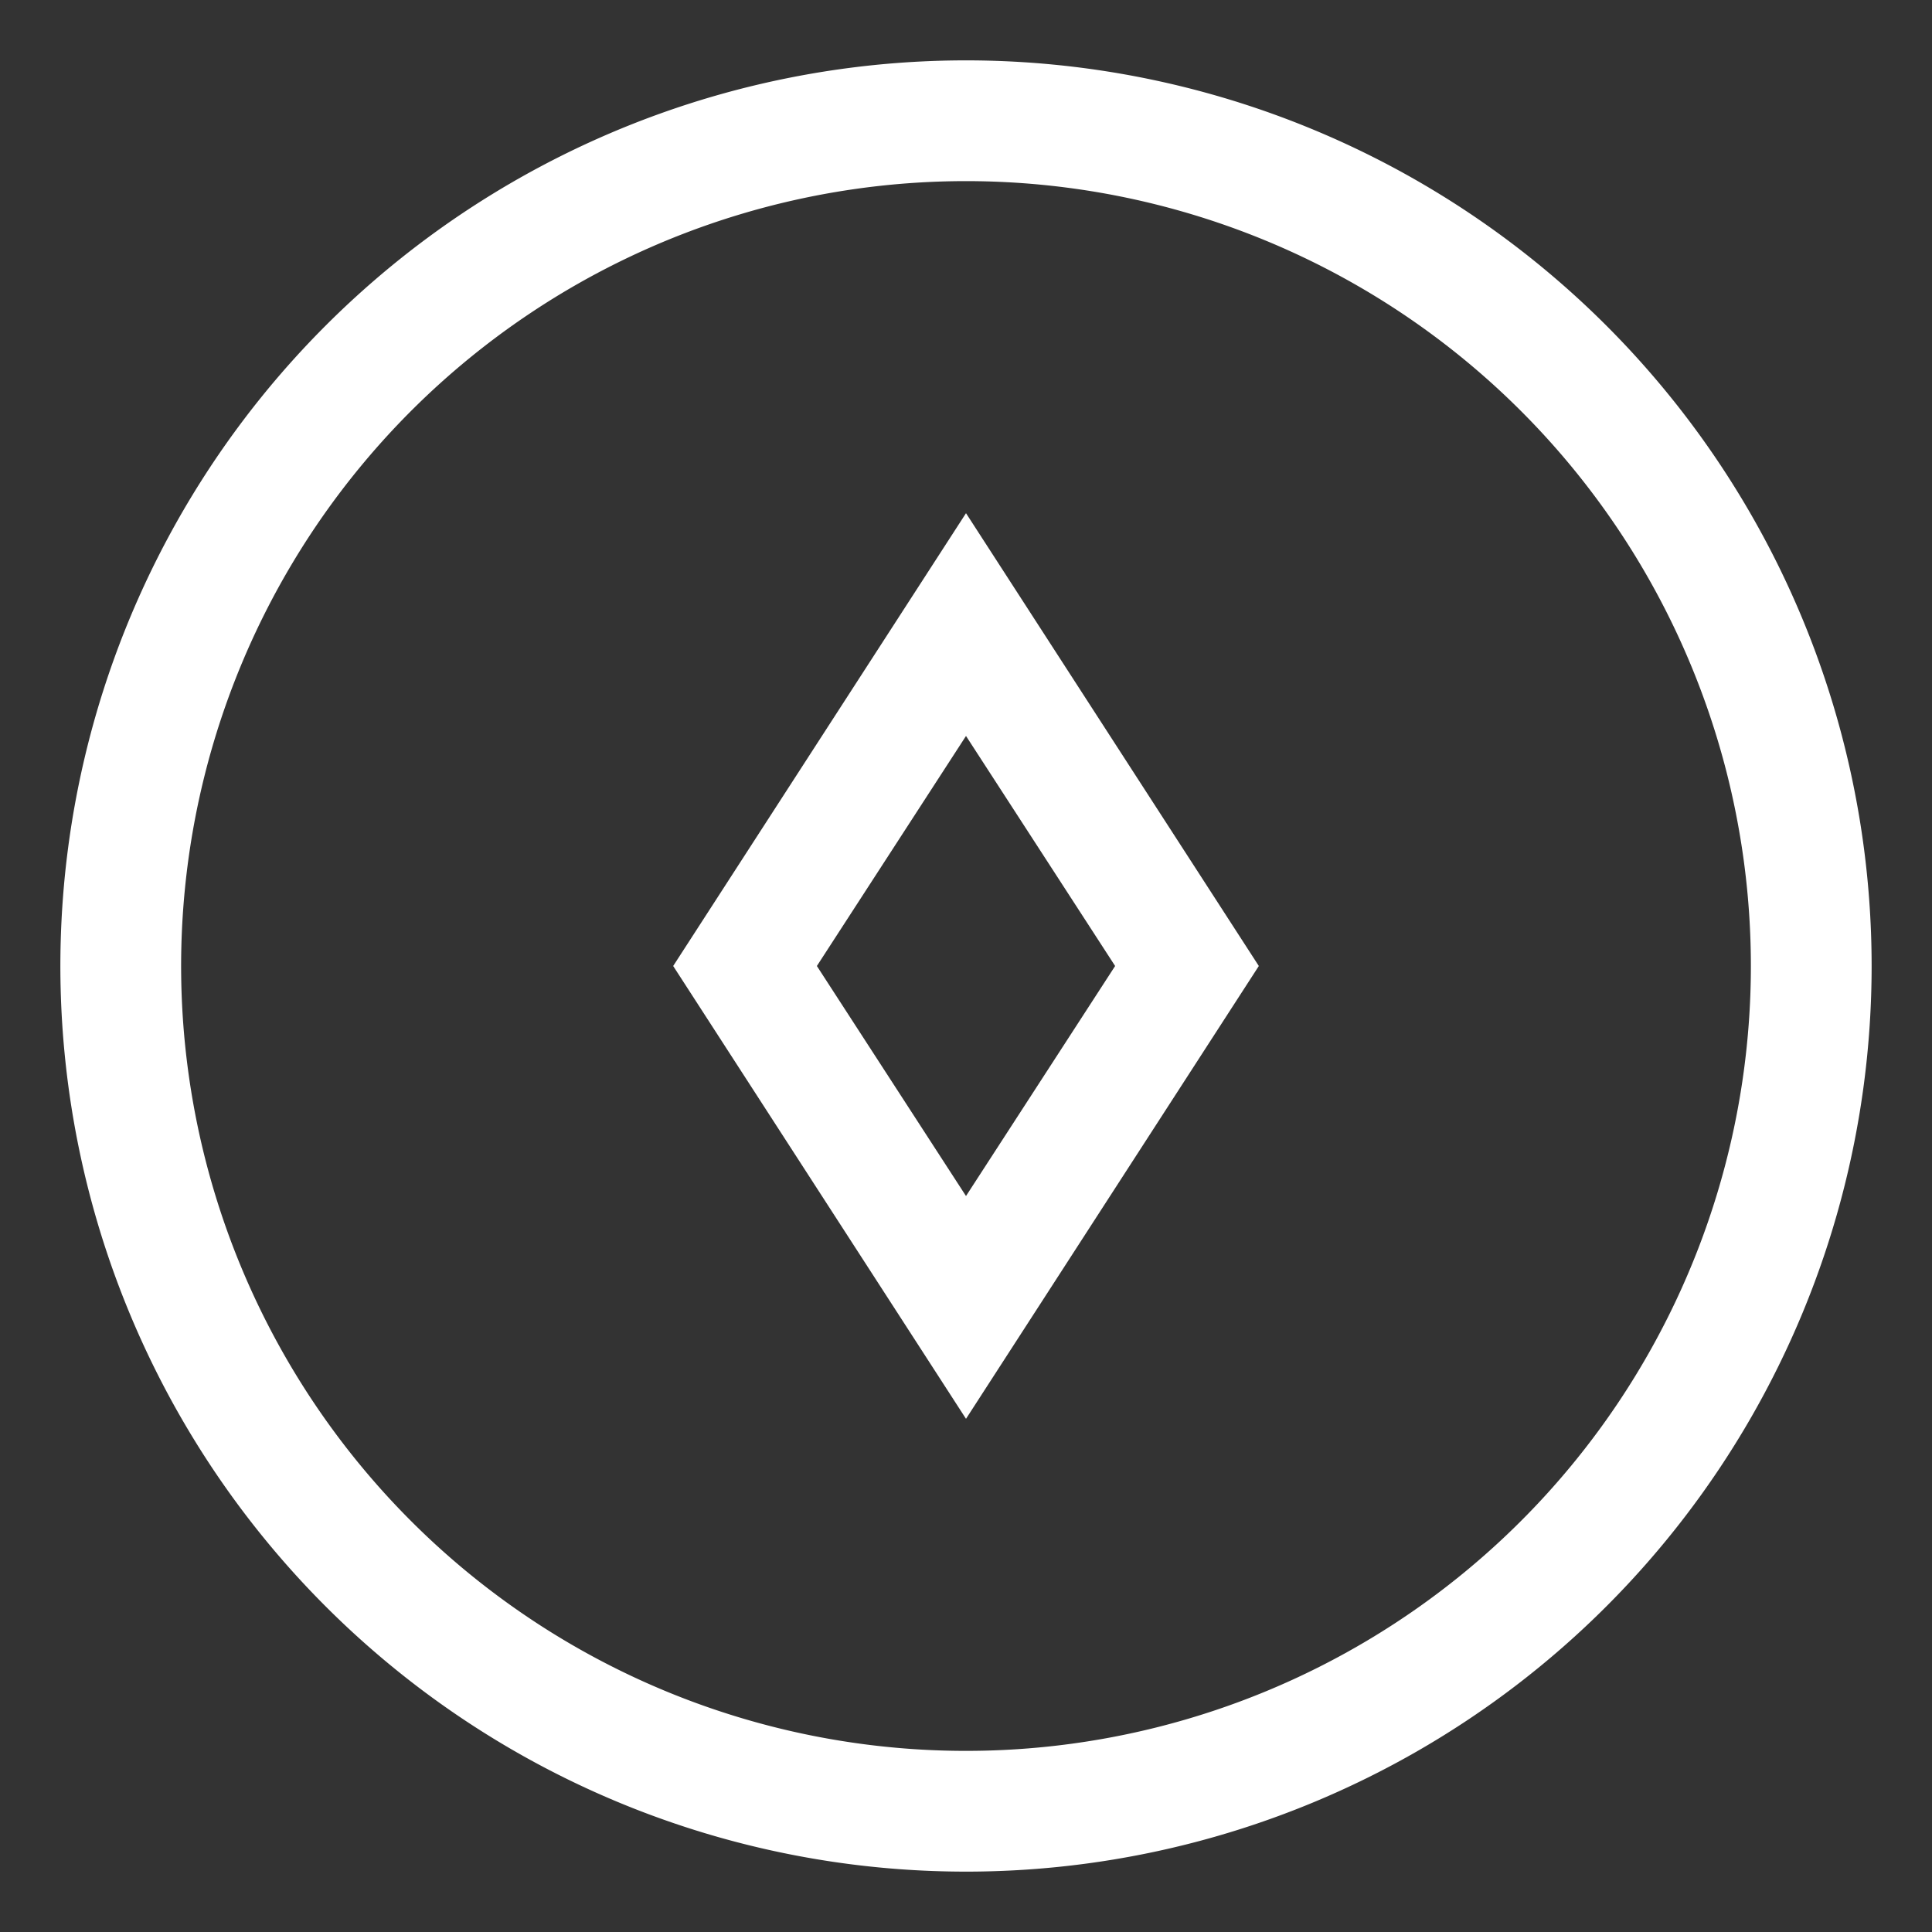 <svg fill="#fff" xmlns="http://www.w3.org/2000/svg" viewBox="0 0 32 32" x="0px" y="0px"><rect x="0" y="0" width="32" height="32" fill="#333333" stroke="none"/><g><path d="M16,31A15,15,0,1,1,31,16,15,15,0,0,1,16,31ZM16,3A13,13,0,1,0,29,16,13,13,0,0,0,16,3Z"/><path d="M16,23.5,11.15,16,16,8.5,20.85,16ZM13.53,16,16,19.81,18.47,16,16,12.19Z"/></g></svg>